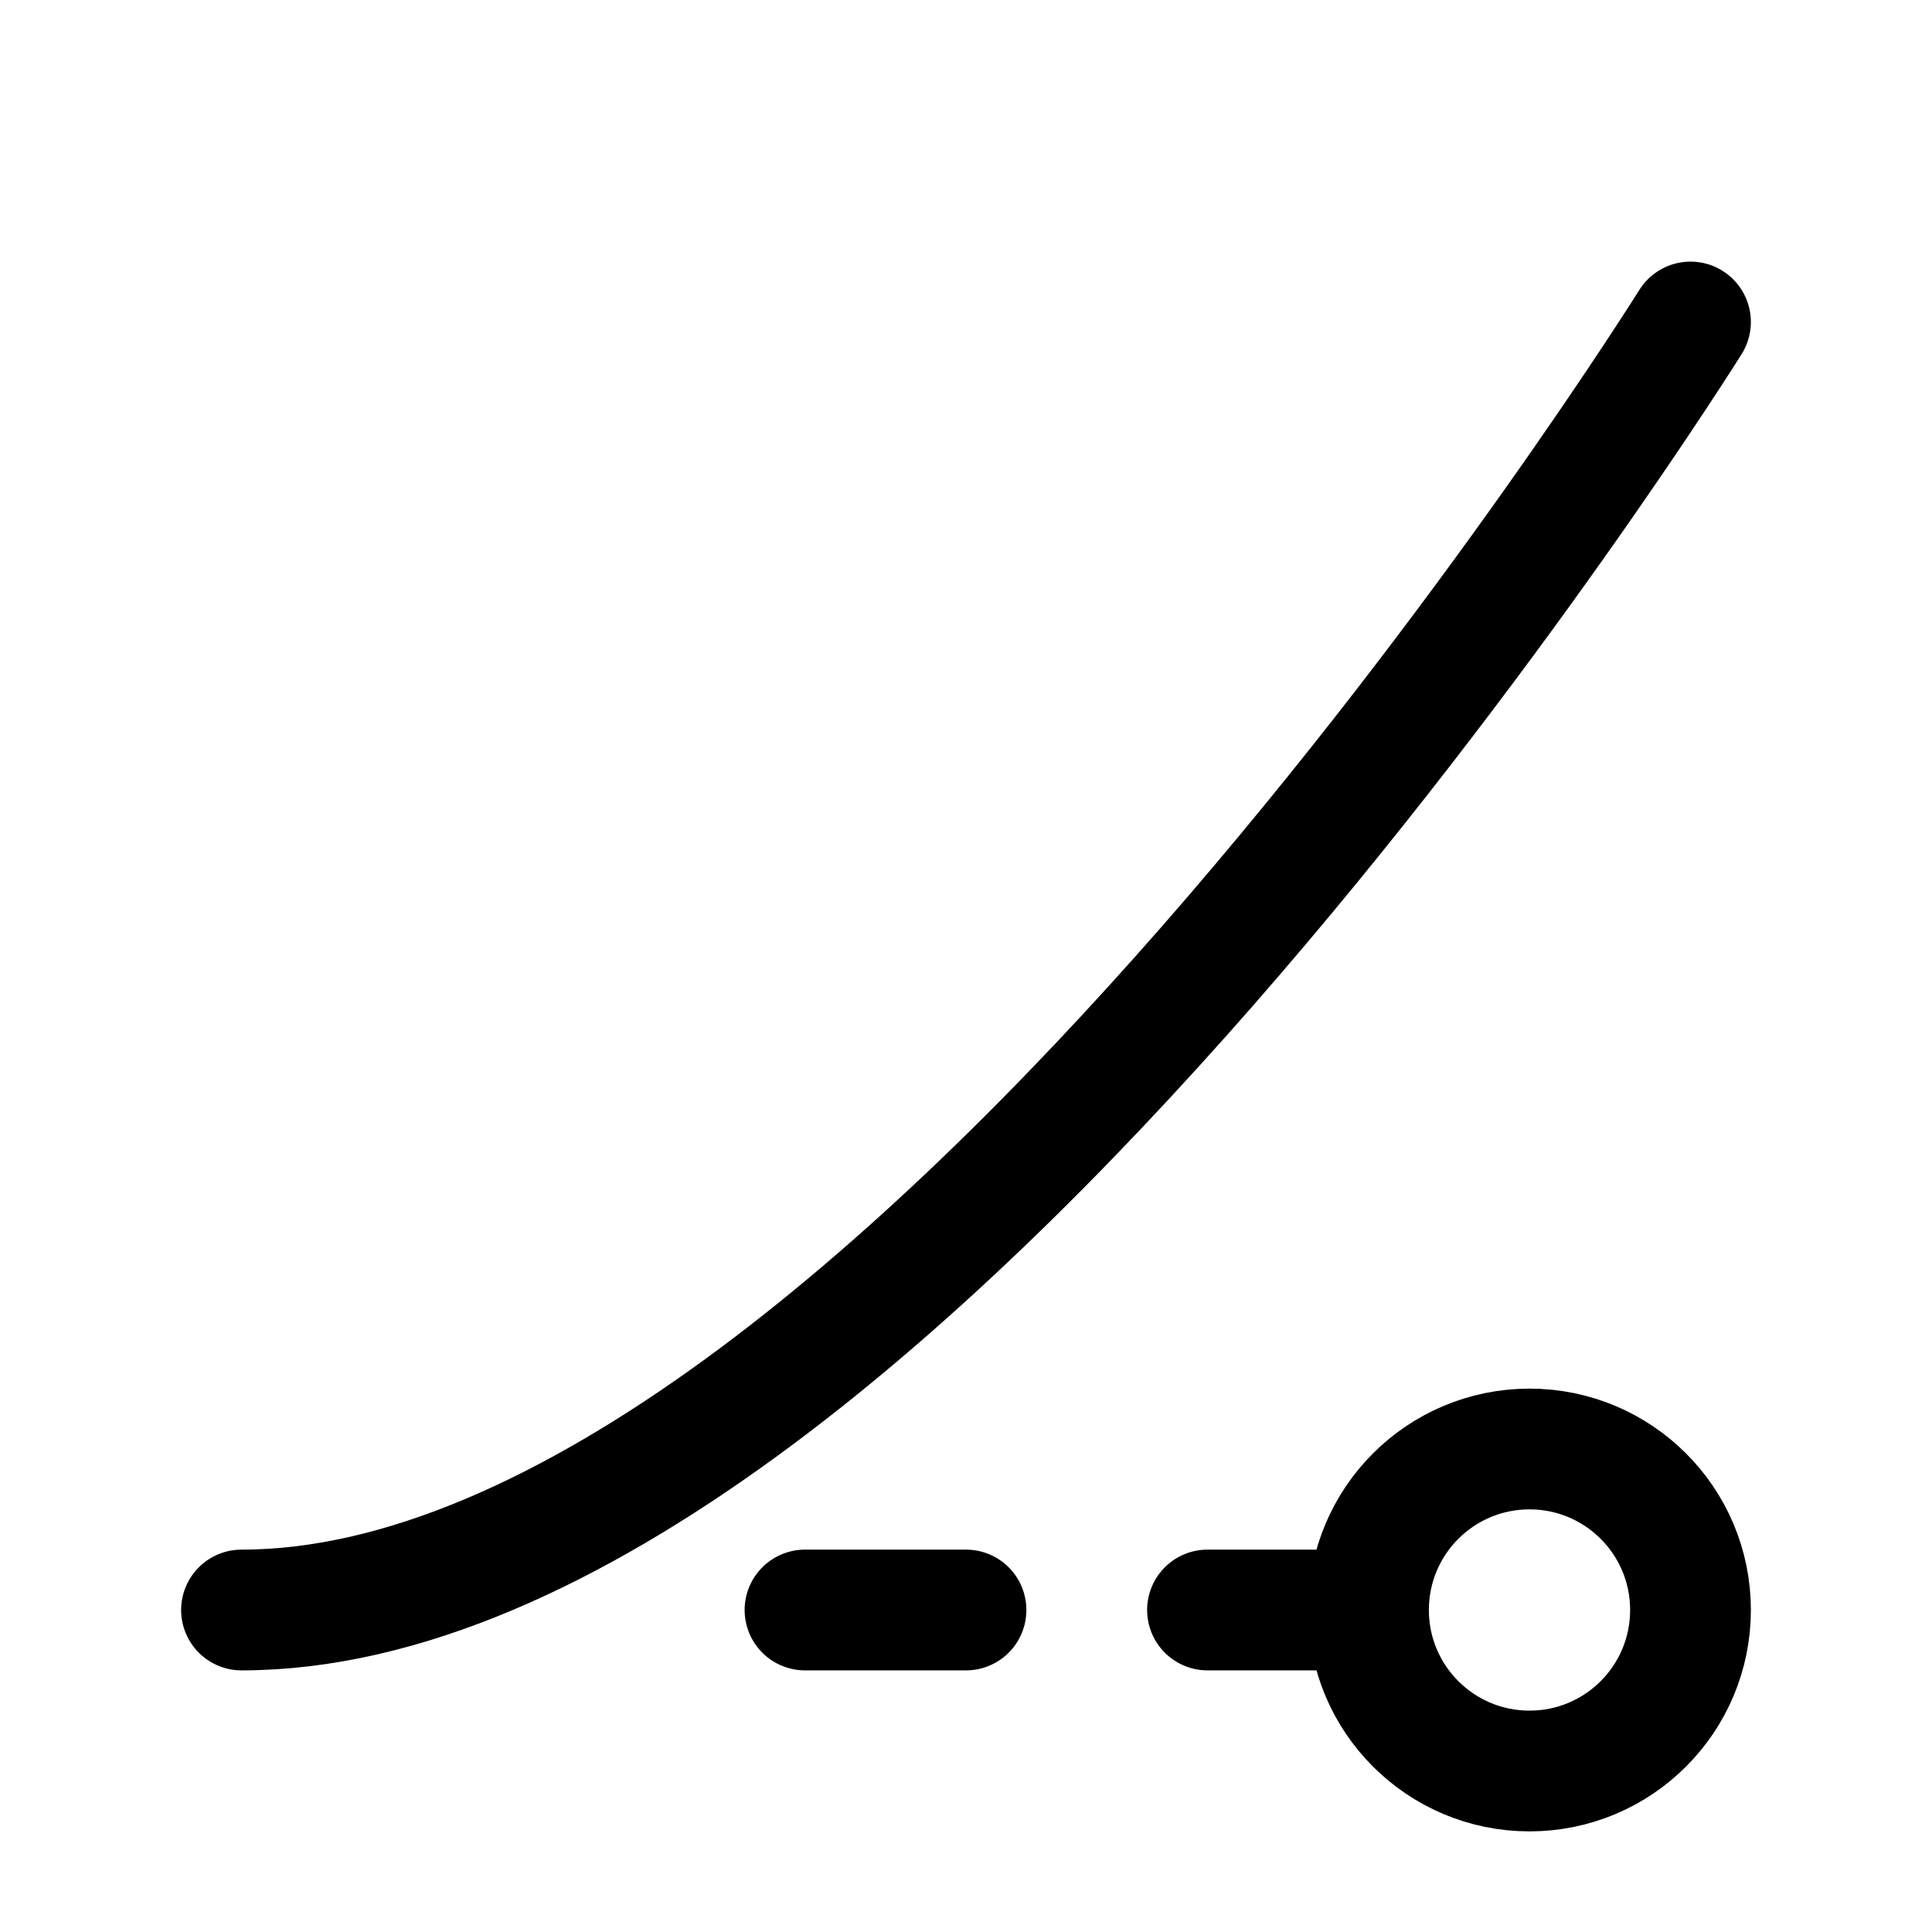 <svg width="24" height="24" stroke-width="1.5" viewBox="0 0 24 24" fill="none" xmlns="http://www.w3.org/2000/svg">
<path d="M3 20C11 20 21 4 21 4" stroke="currentColor" stroke-linecap="round" stroke-linejoin="round"/>
<path d="M17 20C17 21.105 17.895 22 19 22C20.105 22 21 21.105 21 20C21 18.895 20.105 18 19 18C17.895 18 17 18.895 17 20ZM17 20H15" stroke="currentColor" stroke-linecap="round" stroke-linejoin="round"/>
<path d="M12 20H10" stroke="currentColor" stroke-linecap="round" stroke-linejoin="round"/>
</svg>
